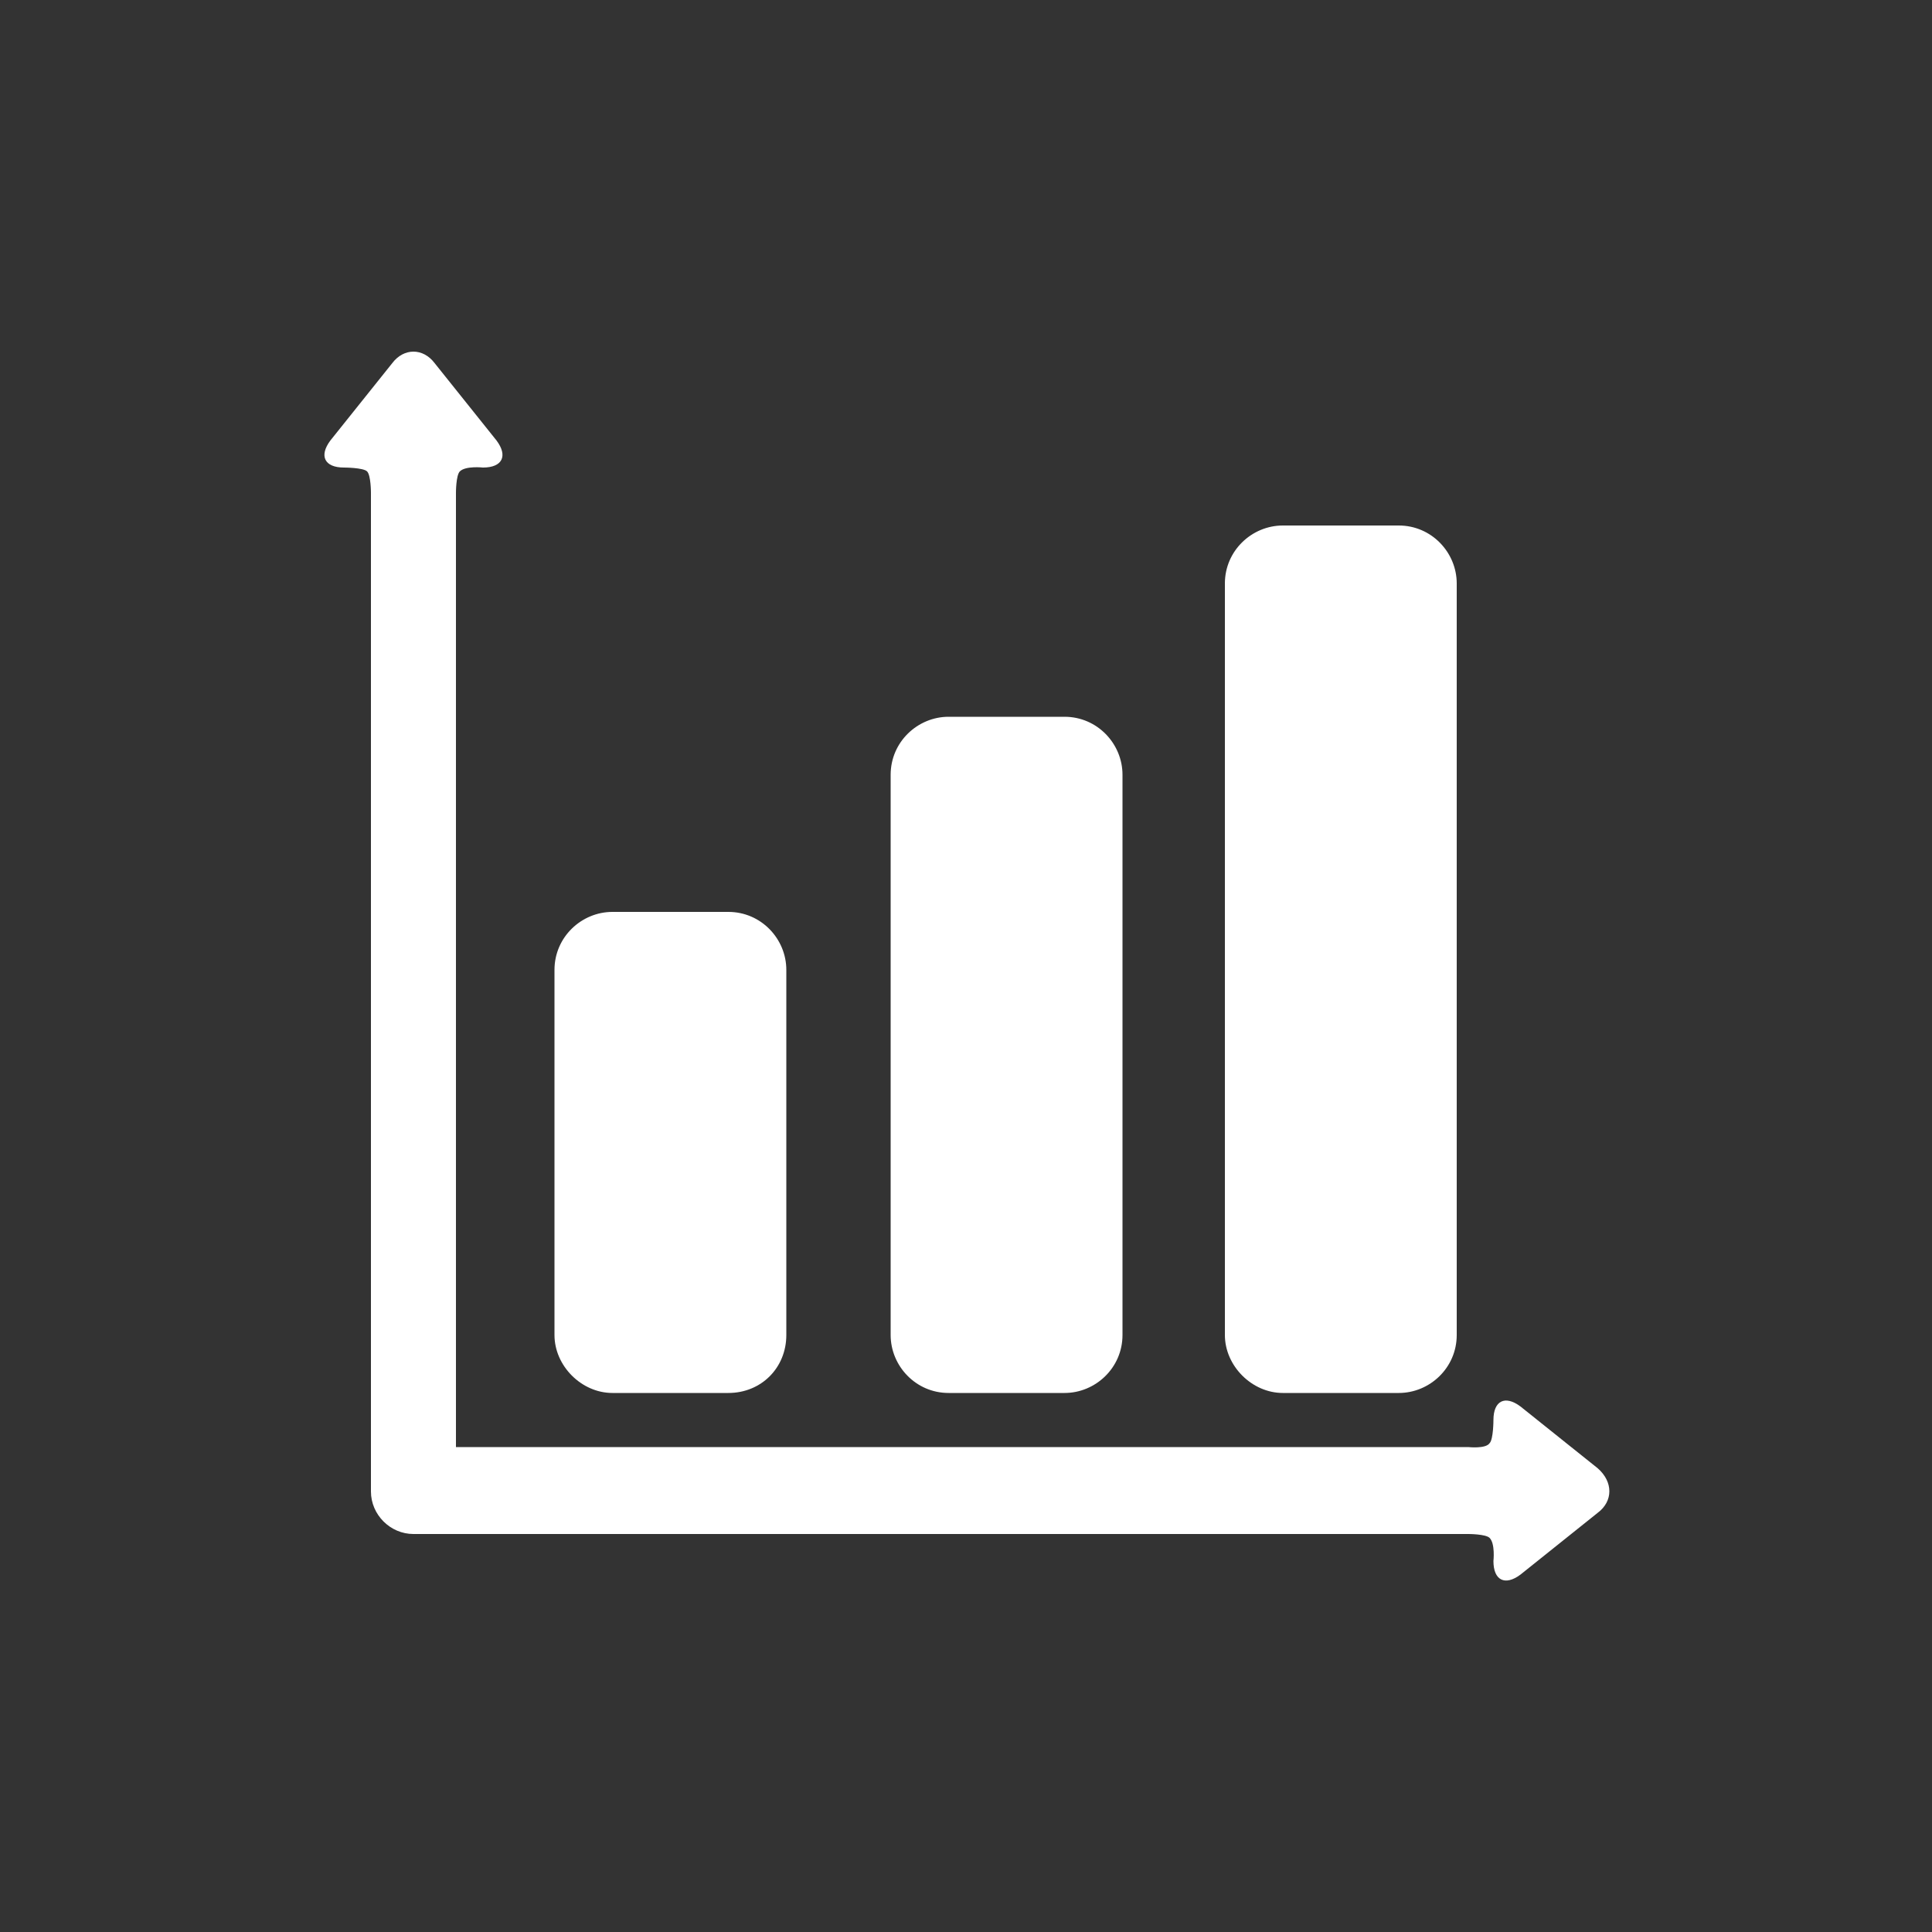 <?xml version="1.0" encoding="utf-8"?>
<!-- Generator: Adobe Illustrator 22.1.0, SVG Export Plug-In . SVG Version: 6.00 Build 0)  -->
<svg version="1.1" id="Camada_1" xmlns="http://www.w3.org/2000/svg" xmlns:xlink="http://www.w3.org/1999/xlink" x="0px" y="0px"
	 viewBox="0 0 100 100" style="enable-background:new 0 0 100 100;" xml:space="preserve">
<rect x="0" y="0" width="100" height="100" fill="#333333" stroke="none"/>
<style type="text/css">
	.st0{fill:#FFFFFF;}
</style>
<g>
	<path class="st0" d="M82.7,76l-4-3.2c-0.8-0.6-1.4-0.3-1.4,0.7c0,0,0,1-0.2,1.2C76.9,75,76,74.9,76,74.9H23.6V25.5
		c0,0,0-0.9,0.2-1.1c0.3-0.3,1.2-0.2,1.2-0.2c1,0,1.3-0.6,0.7-1.4l-3.2-4c-0.6-0.8-1.6-0.8-2.2,0l-3.2,4c-0.6,0.8-0.3,1.4,0.7,1.4
		c0,0,1,0,1.2,0.2c0.2,0.2,0.2,1.1,0.2,1.1v51.7c0,1.2,1,2.2,2.2,2.2H76c0,0,0.9,0,1.1,0.2c0.3,0.3,0.2,1.2,0.2,1.2
		c0,1,0.6,1.3,1.4,0.7l4-3.2C83.5,77.7,83.5,76.7,82.7,76z"/>
	<path class="st0" d="M31.7,72.1h6c1.7,0,3-1.3,3-3V50.2c0-1.6-1.3-3-3-3h-6c-1.6,0-3,1.3-3,3v18.9C28.7,70.7,30.1,72.1,31.7,72.1z"
		/>
	<path class="st0" d="M66.4,72.1h6c1.6,0,3-1.3,3-3V30.2c0-1.6-1.3-3-3-3h-6c-1.6,0-3,1.3-3,3v38.9C63.4,70.7,64.8,72.1,66.4,72.1z"
		/>
	<path class="st0" d="M49.1,72.1h6c1.6,0,3-1.3,3-3v-29c0-1.6-1.3-3-3-3h-6c-1.6,0-3,1.3-3,3v29C46.1,70.7,47.4,72.1,49.1,72.1z"/>
</g>
</svg>
